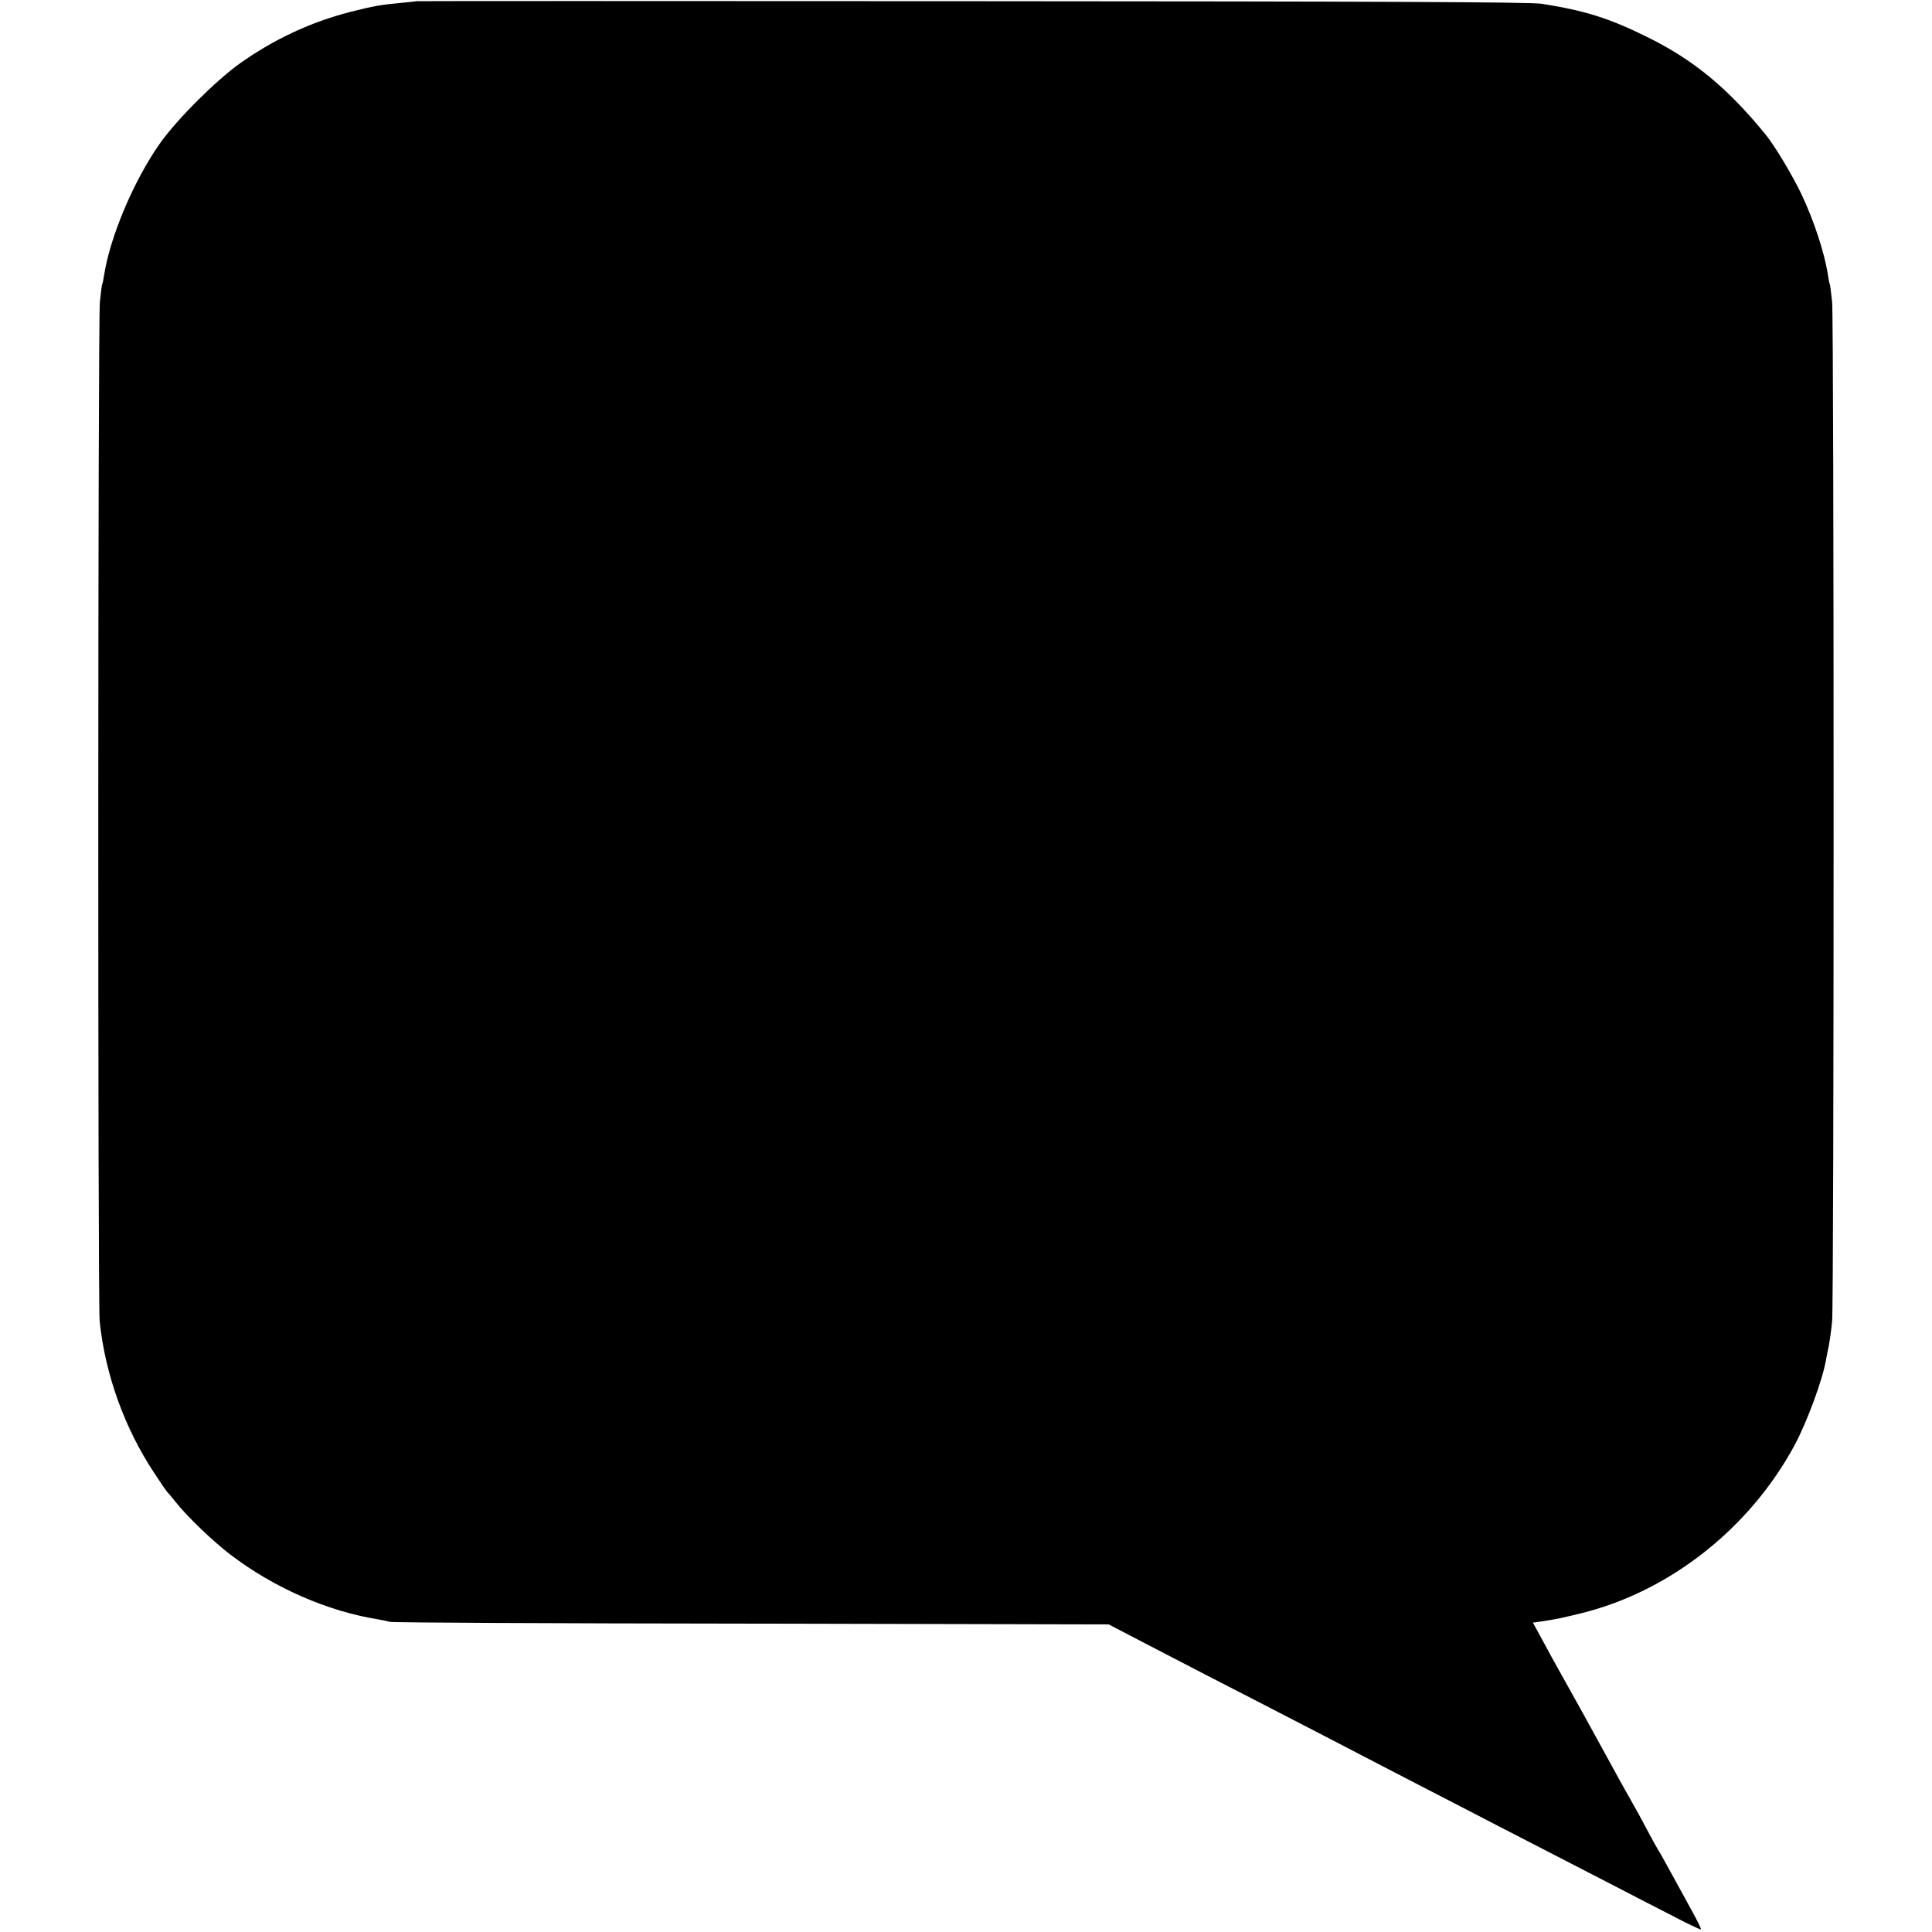 <?xml version="1.0" standalone="no"?>
<!DOCTYPE svg PUBLIC "-//W3C//DTD SVG 20010904//EN"
 "http://www.w3.org/TR/2001/REC-SVG-20010904/DTD/svg10.dtd">
<svg version="1.0" xmlns="http://www.w3.org/2000/svg"
 width="973pt" height="973pt" viewBox="0 0 973 973"
 preserveAspectRatio="xMidYMid meet">
<g transform="translate(0,973) scale(0.1,-0.1)"
fill="#000000" stroke="none">
<path d="M2097 9724 c-1 -1 -33 -4 -72 -8 -109 -10 -142 -16 -261 -46 -198
-51 -383 -137 -554 -258 -121 -86 -316 -280 -403 -402 -131 -185 -252 -469
-283 -667 -3 -21 -7 -40 -9 -43 -2 -3 -7 -44 -12 -90 -10 -104 -11 -5037 -1
-5135 28 -267 125 -537 274 -762 32 -49 60 -90 63 -93 3 -3 24 -27 46 -55 57
-72 188 -198 275 -264 220 -168 490 -286 747 -327 19 -3 45 -9 57 -12 11 -4
831 -8 1820 -9 l1800 -4 165 -86 c260 -135 393 -204 571 -295 250 -129 473
-244 595 -308 61 -32 187 -97 280 -145 94 -48 240 -124 325 -168 299 -154 466
-240 615 -317 83 -43 212 -110 289 -149 76 -40 140 -70 142 -68 3 2 -17 42
-42 88 -53 96 -87 158 -134 244 -18 33 -36 65 -40 70 -4 6 -29 51 -55 100 -26
50 -64 119 -85 155 -20 36 -54 95 -74 133 -20 37 -93 169 -162 295 -70 125
-140 252 -157 282 -16 30 -45 83 -63 116 l-34 62 43 6 c83 13 102 17 207 43
442 111 842 427 1067 843 63 117 141 328 159 430 2 14 9 46 14 71 5 26 13 82
17 125 10 105 10 5025 0 5134 -5 46 -10 87 -12 90 -2 3 -6 23 -9 45 -18 115
-70 272 -133 406 -45 95 -134 243 -179 299 -193 237 -365 379 -599 494 -190
94 -310 132 -530 167 -51 9 -842 12 -2868 13 -1539 1 -2799 1 -2800 0z"/>
</g>
</svg>
